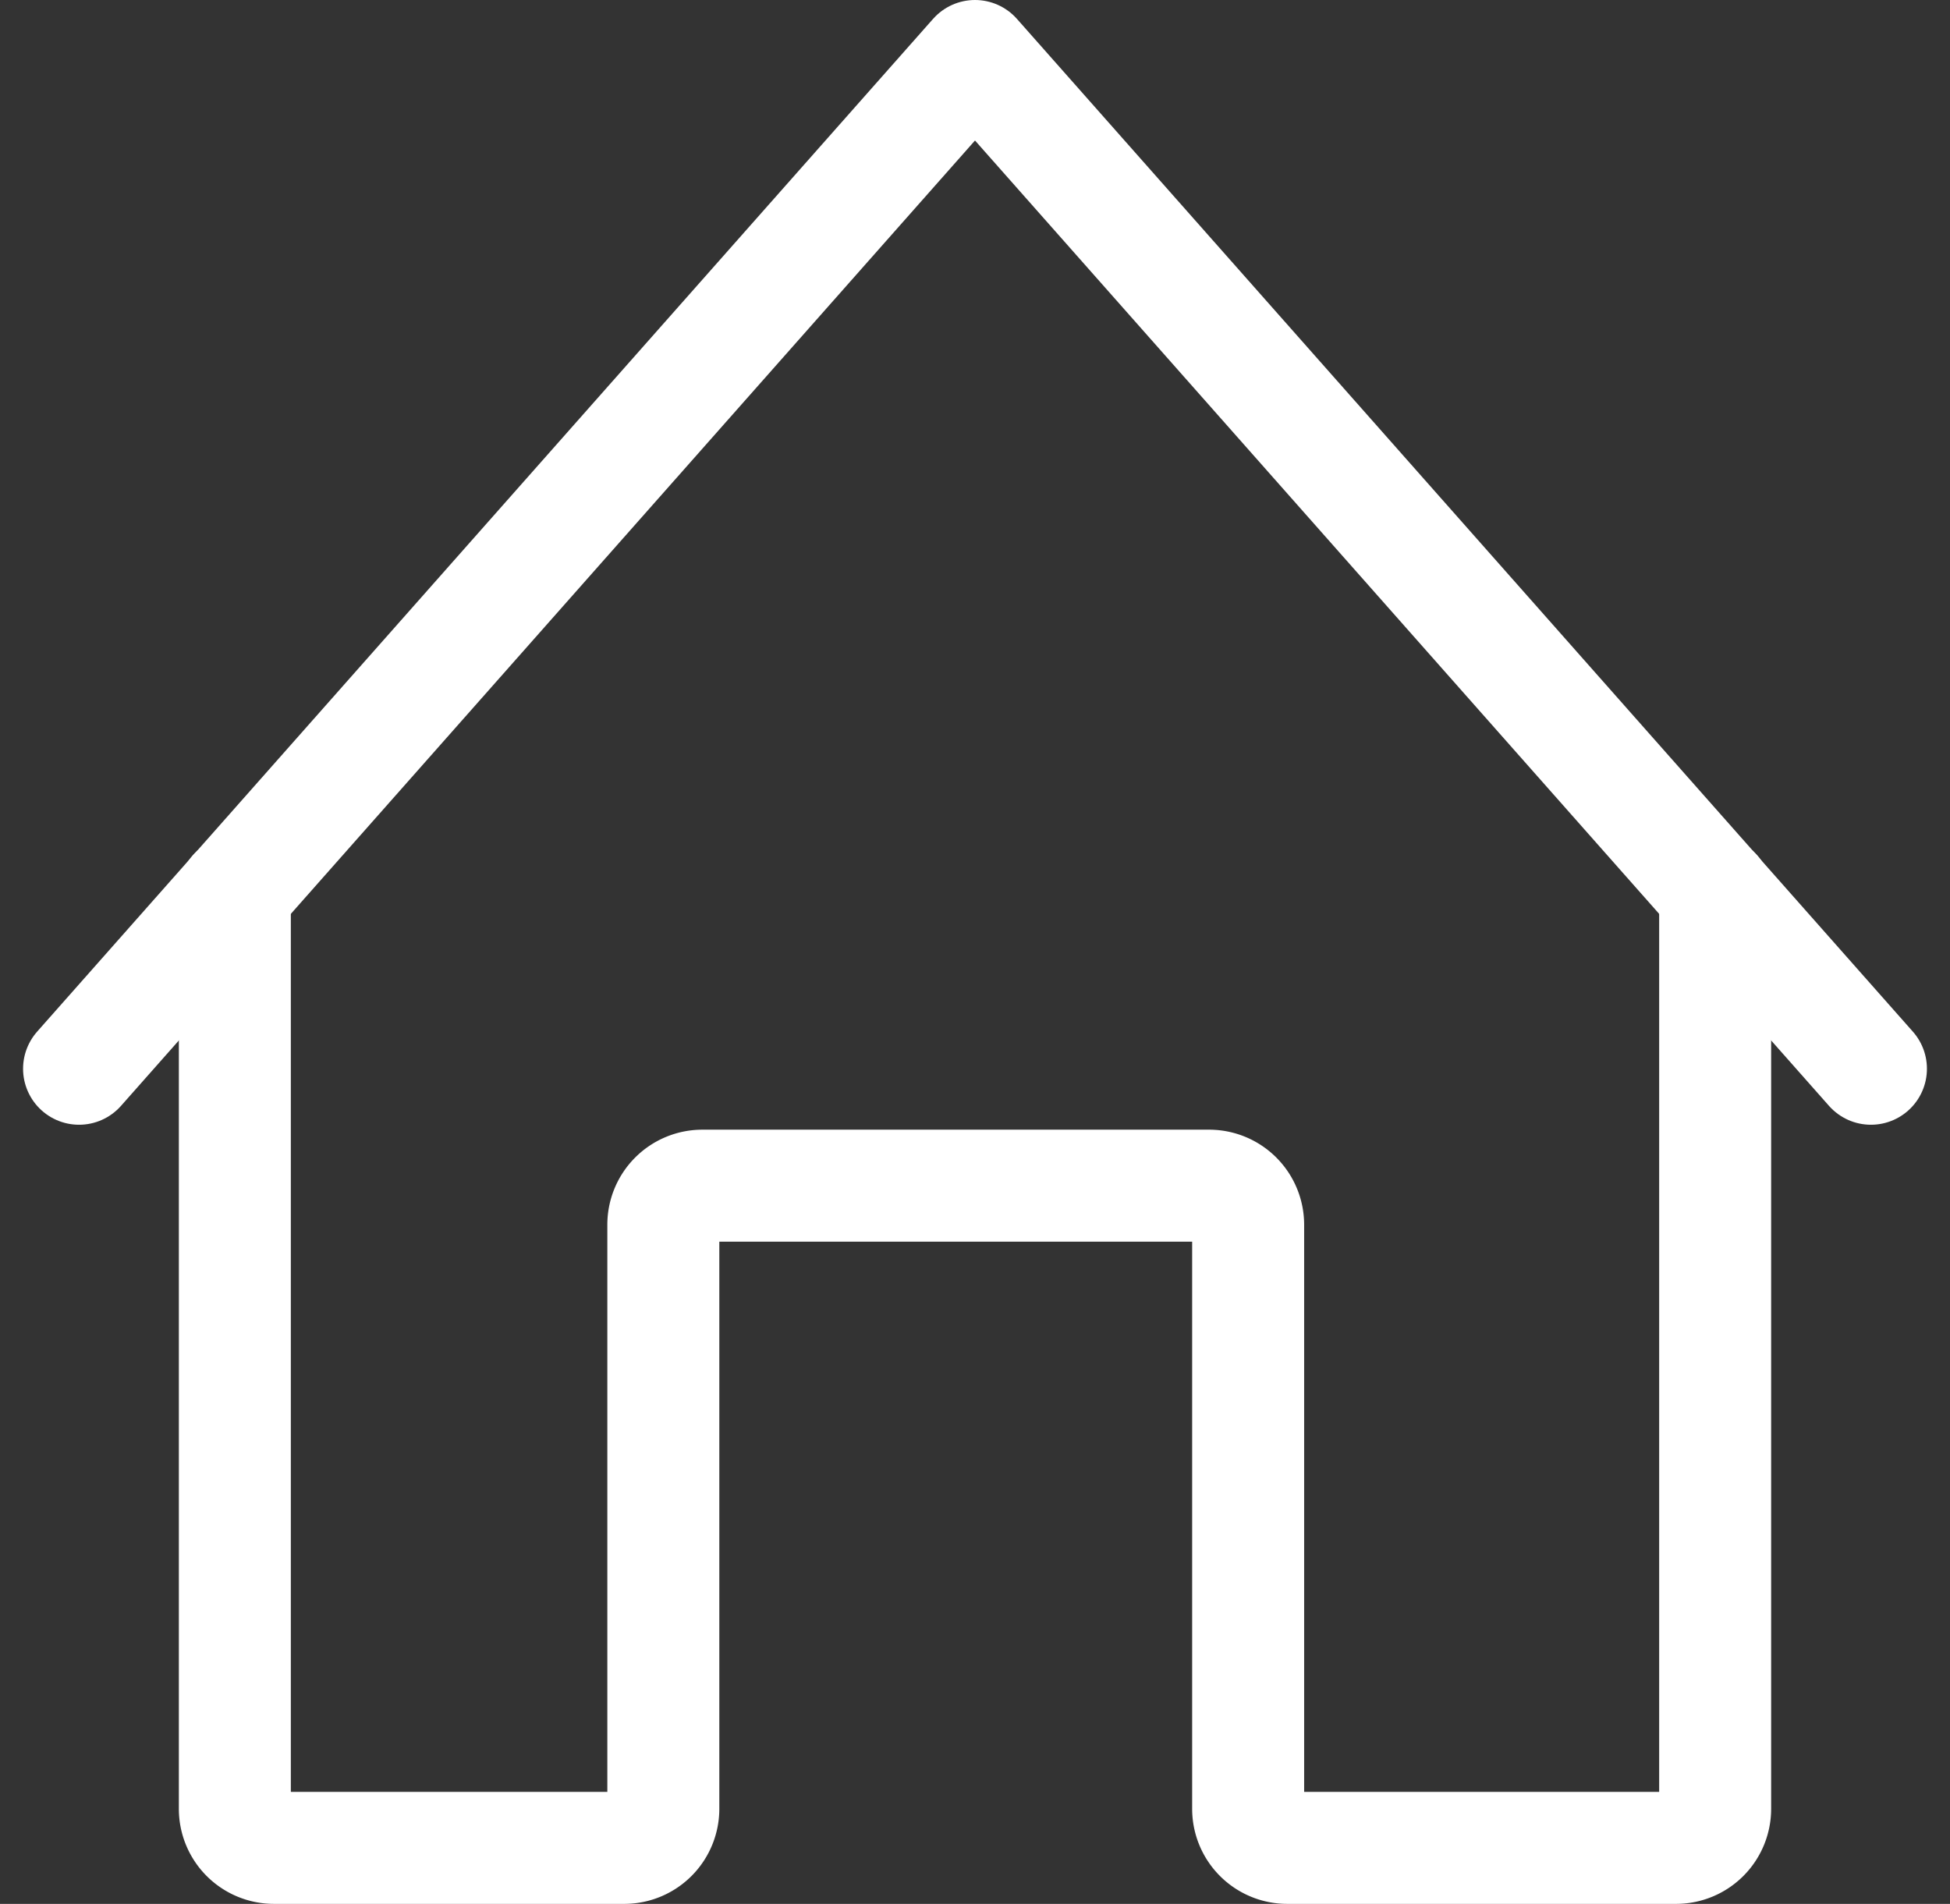 <svg xmlns="http://www.w3.org/2000/svg" width="17.412" height="17" viewBox="0 0 17.412 17"><rect x="0" y="0" width="17.412" height="17" fill="#333333" stroke="none"/><g transform="translate(-229.294 -362.5)"><path d="M5,22.467v8.185A.349.349,0,0,0,5.348,31h3.13a.349.349,0,0,0,.348-.348V25.435a.349.349,0,0,1,.348-.348H13.7a.349.349,0,0,1,.348.348v5.217a.349.349,0,0,0,.348.348H17.87a.349.349,0,0,0,.348-.348V22.467" transform="translate(226.391 348)" fill="none" stroke="#fff" stroke-linecap="round" stroke-linejoin="round" stroke-width="1"/><path d="M1,10.043,9,1l8,9.043" transform="translate(229 362)" fill="none" stroke="#fff" stroke-linecap="round" stroke-linejoin="round" stroke-width="1"/></g></svg>